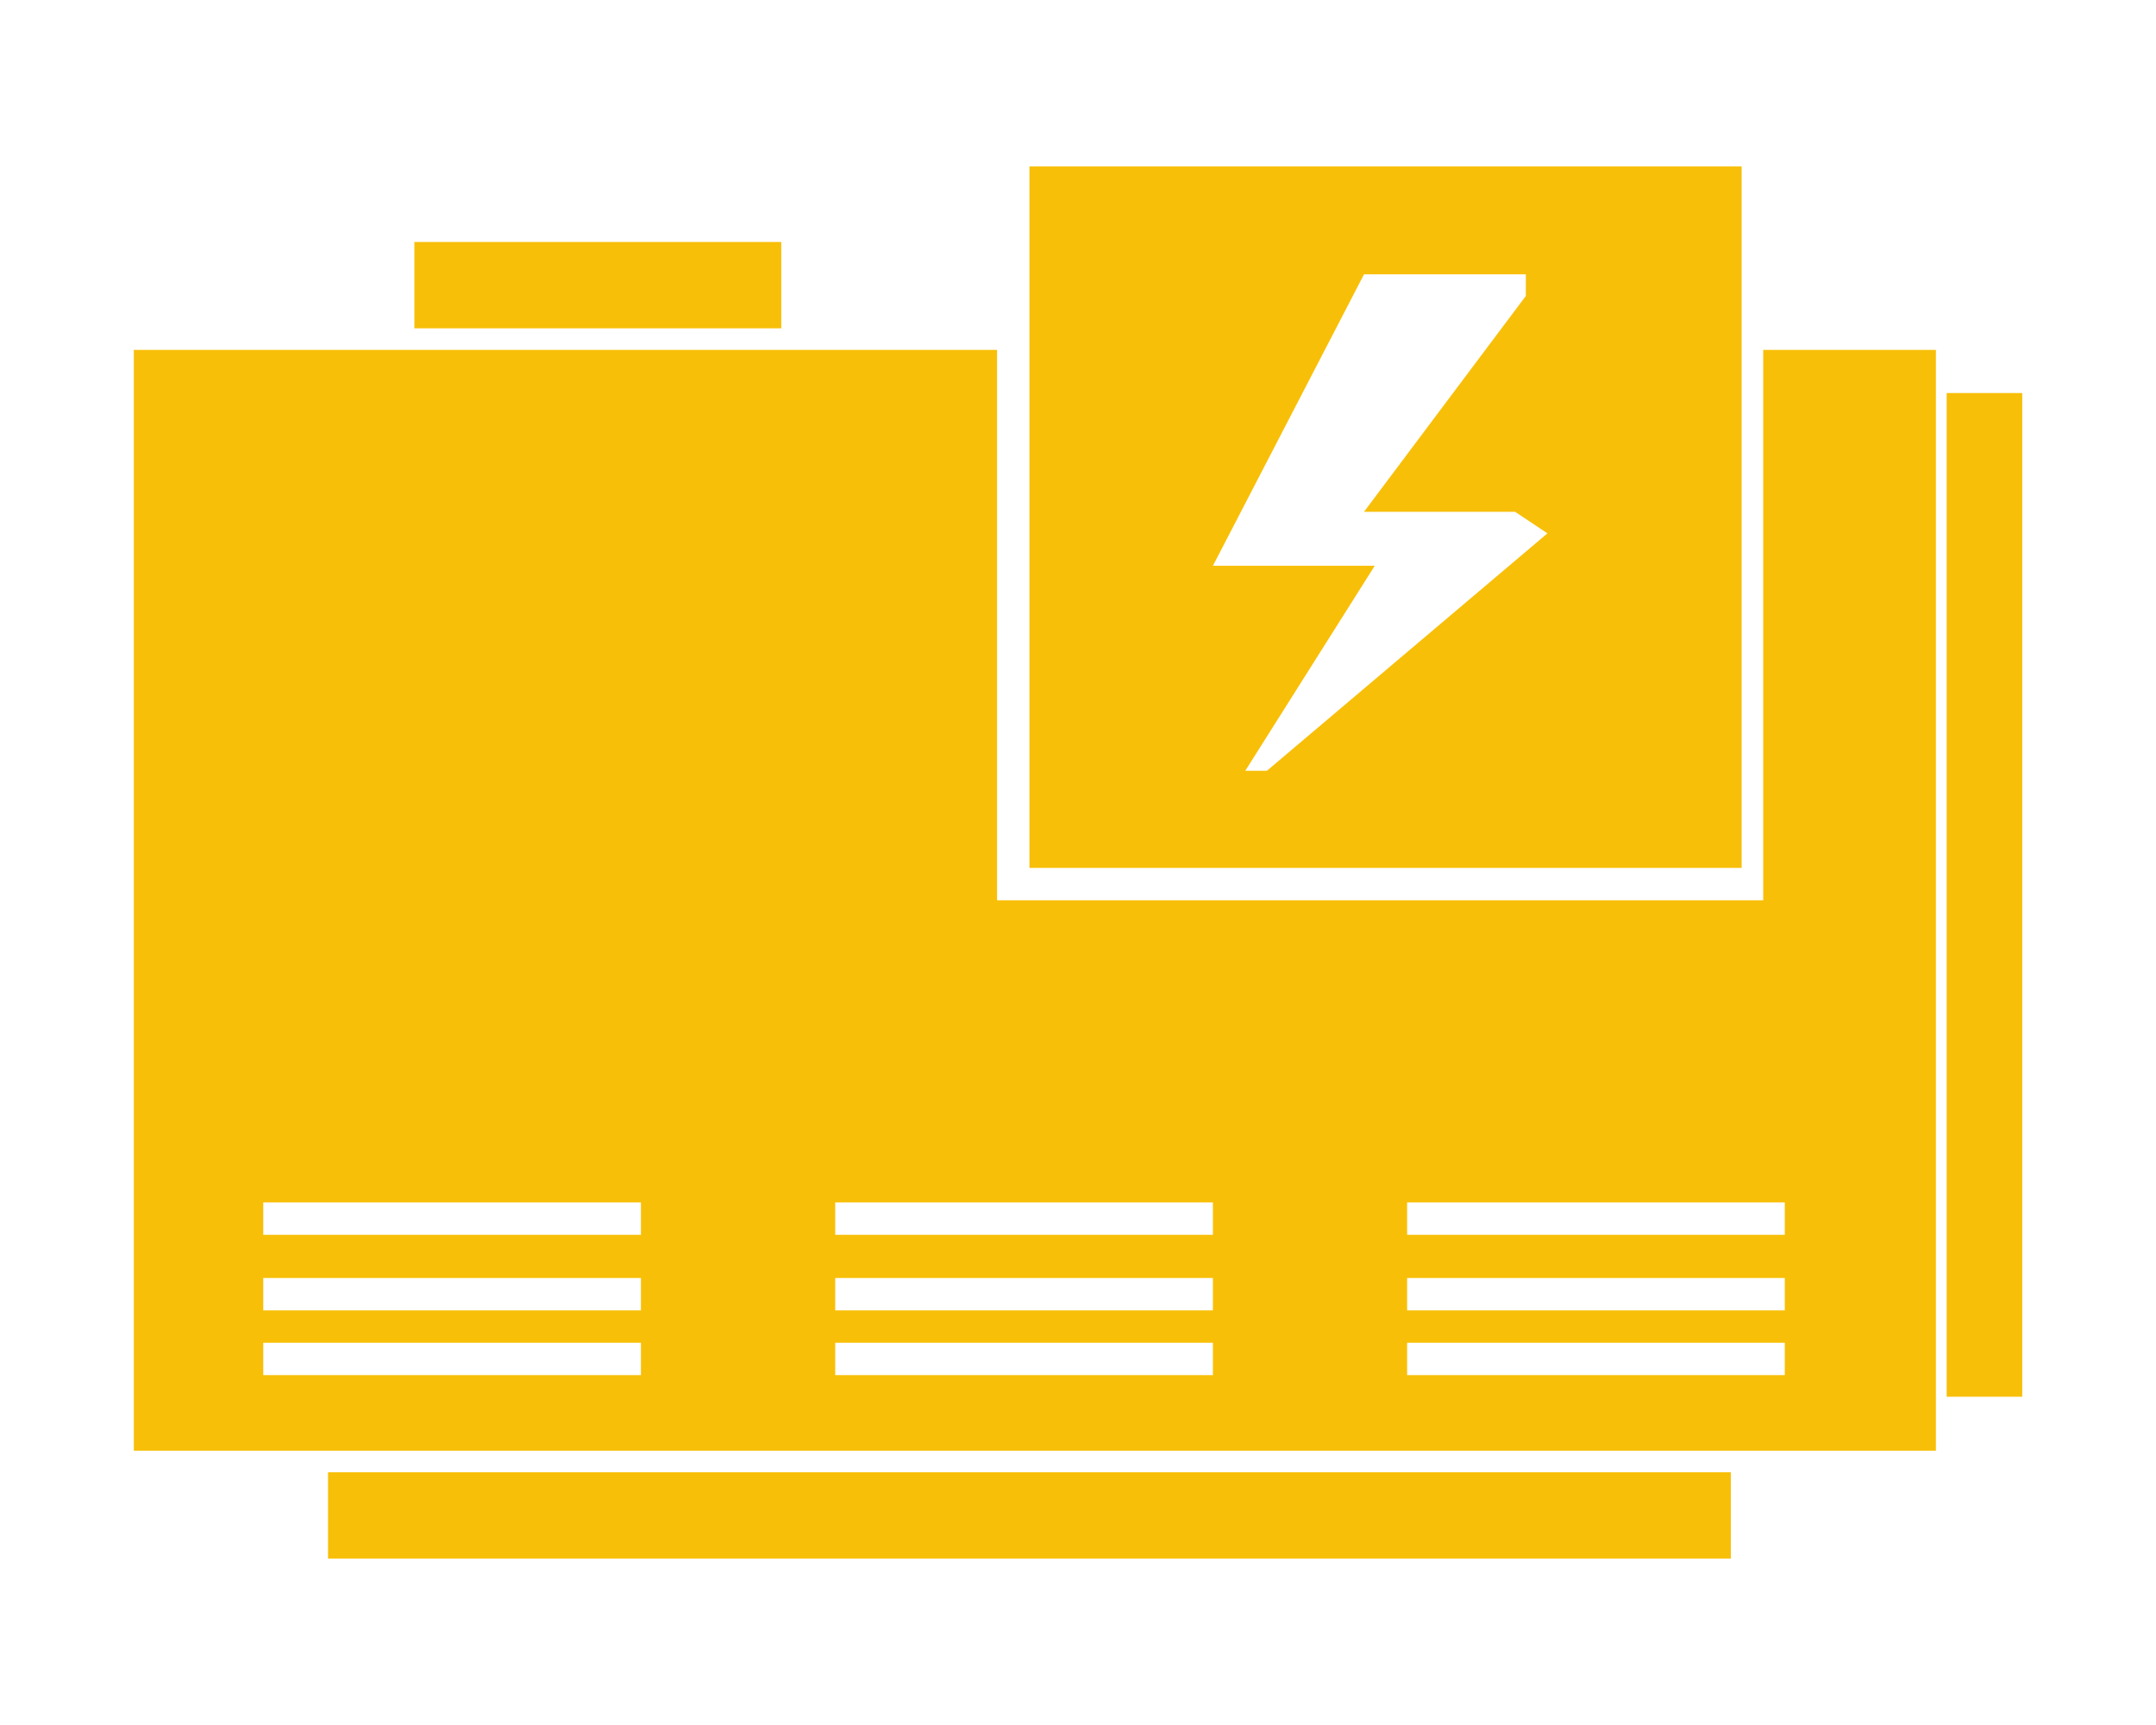 <svg xmlns="http://www.w3.org/2000/svg" id="Capa_2" data-name="Capa 2" viewBox="0 0 460 368"><defs><style>      .cls-1 {        fill: #f8bf08;      }    </style></defs><path class="cls-1" d="m219.64,35.5v149.65h151.95V35.5h-151.95Zm50.65,128.93h-4.6l27.63-43.74h-34.53l32.23-62.16h34.53v4.6l-34.53,46.05h32.23l6.91,4.6-59.86,50.65Z"></path><rect class="cls-1" x="69.99" y="314.08" width="299.3" height="18.42"></rect><rect class="cls-1" x="88.41" y="51.62" width="78.28" height="18.42"></rect><rect class="cls-1" x="415.34" y="83.85" width="16.12" height="214.12"></rect><path class="cls-1" d="m376.2,74.64v117.42h-163.47v-117.42H28.55v234.84h384.49V74.64h-36.84Zm-239.44,218.72H56.17v-6.91h80.58v6.91Zm0-13.81H56.17v-6.91h80.58v6.91Zm0-16.12H56.17v-6.91h80.58v6.91Zm122.02,29.93h-80.58v-6.91h80.58v6.91Zm0-13.81h-80.58v-6.91h80.58v6.91Zm0-16.12h-80.58v-6.91h80.58v6.91Zm122.02,29.93h-80.58v-6.91h80.58v6.91Zm0-13.81h-80.58v-6.91h80.58v6.91Zm0-16.12h-80.58v-6.91h80.58v6.91Z"></path></svg>
